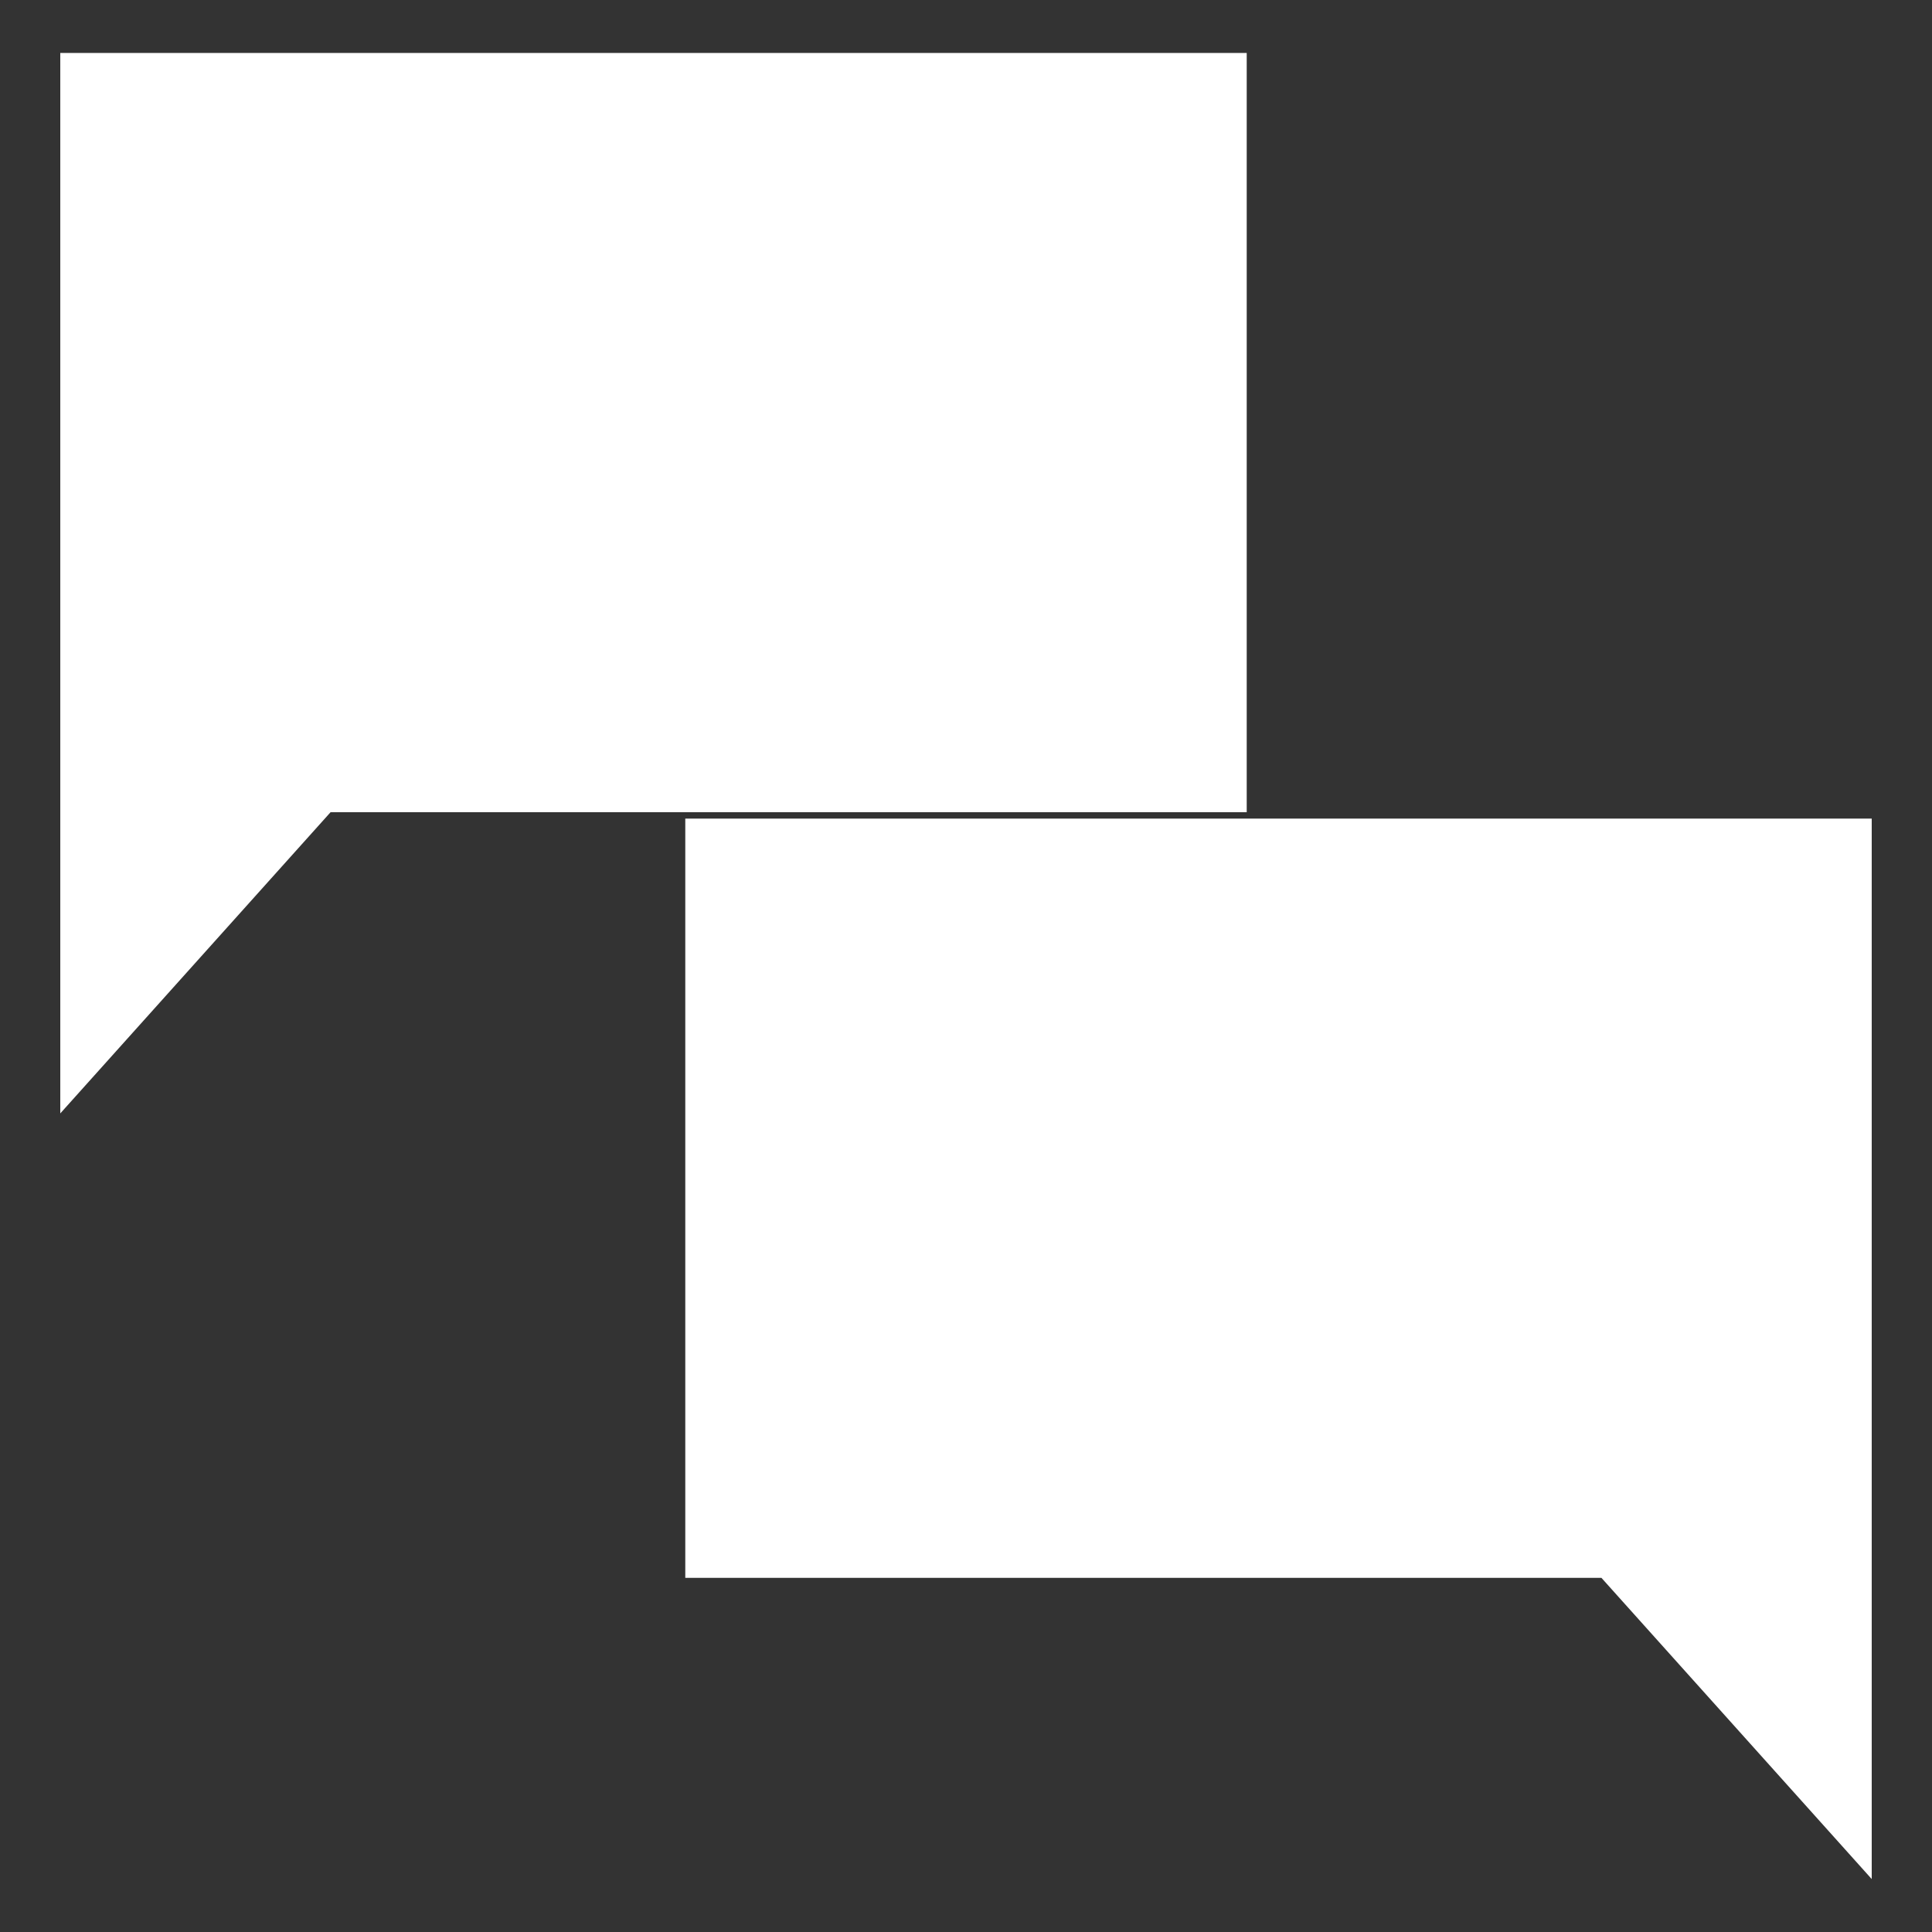<?xml version="1.0" encoding="UTF-8"?>
<svg xmlns="http://www.w3.org/2000/svg" id="Layer_1" data-name="Layer 1" viewBox="0 0 100 100">
  <rect x="0" y="0" width="100" height="100" fill="#333333" stroke="none"/>
  <defs>
    <style>
      .cls-1 {
        fill: #fff;
        isolation: isolate;
        stroke-width: 0px;
      }
    </style>
  </defs>
  <polygon class="cls-1" points="3.12 2.74 3.12 57.63 17.11 42.04 64.53 42.04 64.53 2.74 3.12 2.74"></polygon>
  <polygon class="cls-1" points="35.47 42.37 35.47 81.67 82.89 81.67 96.88 97.26 96.88 63.75 96.88 42.37 35.47 42.37"></polygon>
</svg>
